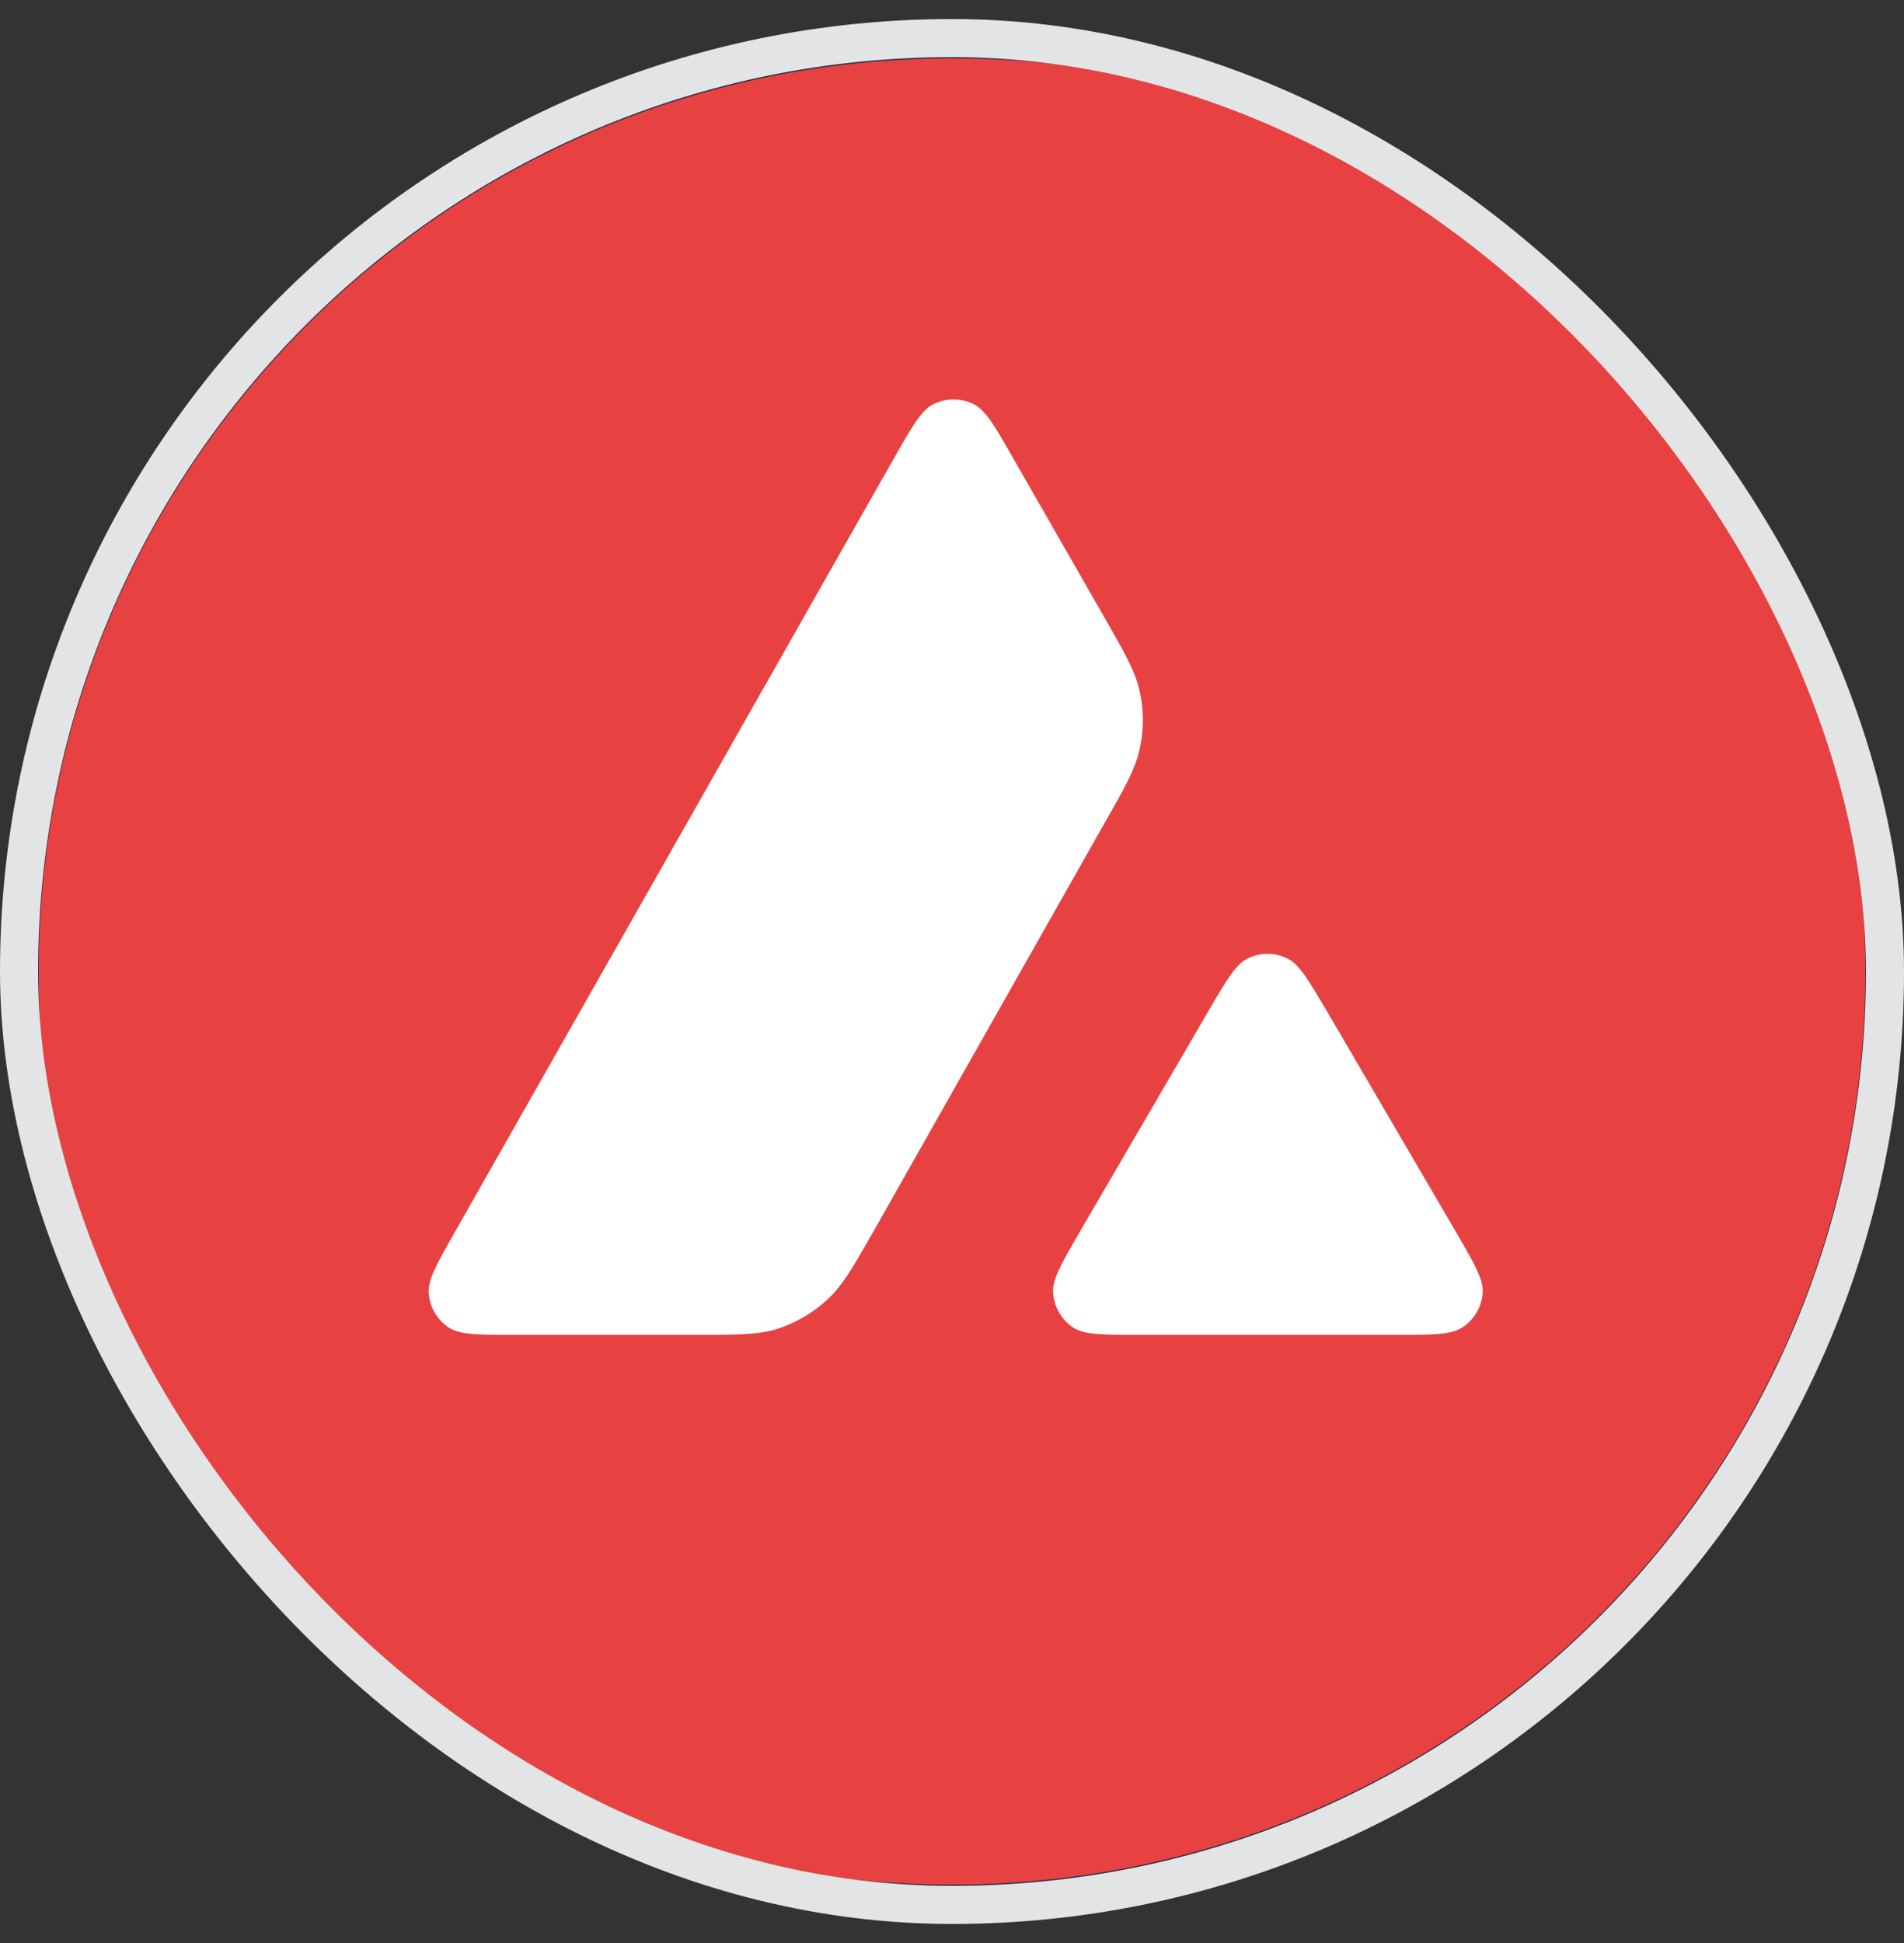 <svg width="50" height="51" viewBox="0 0 50 51" fill="none" xmlns="http://www.w3.org/2000/svg">
<rect x="0" y="0" width="50" height="51" fill="#333333" stroke="none"/>
<g clip-path="url(#clip0_4670_6704)">
<rect x="1" y="1.5" width="48" height="48" rx="24" fill="#213147"/>
<g clip-path="url(#clip1_4670_6704)">
<path d="M10.166 9.734H39.803V36.67H10.166V9.734Z" fill="white"/>
<path fill-rule="evenodd" clip-rule="evenodd" d="M48.984 25.5C48.984 38.737 38.246 49.468 25 49.468C11.754 49.468 1.016 38.737 1.016 25.5C1.016 12.263 11.754 1.532 25 1.532C38.246 1.532 48.984 12.263 48.984 25.5ZM18.203 35.038H13.549C12.571 35.038 12.087 35.038 11.793 34.85C11.475 34.644 11.28 34.302 11.257 33.925C11.239 33.578 11.481 33.154 11.964 32.306L23.457 12.062C23.946 11.202 24.193 10.772 24.505 10.613C24.841 10.443 25.242 10.443 25.578 10.613C25.89 10.772 26.137 11.202 26.626 12.062L28.989 16.183L29.001 16.204C29.529 17.127 29.797 17.594 29.914 18.085C30.044 18.623 30.044 19.184 29.914 19.722C29.796 20.217 29.531 20.688 28.995 21.624L22.958 32.288L22.942 32.316C22.411 33.245 22.141 33.717 21.768 34.072C21.361 34.461 20.872 34.743 20.336 34.903C19.847 35.038 19.299 35.038 18.203 35.038ZM29.958 35.038H36.627C37.611 35.038 38.106 35.038 38.401 34.844C38.719 34.638 38.919 34.29 38.937 33.914C38.954 33.578 38.718 33.17 38.255 32.371C38.239 32.344 38.223 32.317 38.206 32.288L34.866 26.577L34.828 26.513C34.358 25.719 34.121 25.319 33.817 25.164C33.652 25.08 33.469 25.036 33.284 25.036C33.098 25.036 32.916 25.08 32.751 25.164C32.444 25.323 32.197 25.741 31.708 26.583L28.379 32.294L28.367 32.314C27.88 33.155 27.636 33.575 27.654 33.919C27.678 34.296 27.872 34.644 28.19 34.85C28.479 35.038 28.974 35.038 29.958 35.038Z" fill="#E84142"/>
</g>
</g>
<rect x="0.5" y="1" width="49" height="49" rx="24.5" stroke="#E3E4E6"/>
<defs>
<clipPath id="clip0_4670_6704">
<rect x="1" y="1.5" width="48" height="48" rx="24" fill="white"/>
</clipPath>
<clipPath id="clip1_4670_6704">
<rect width="48" height="48" fill="white" transform="translate(1 1.5)"/>
</clipPath>
</defs>
</svg>
